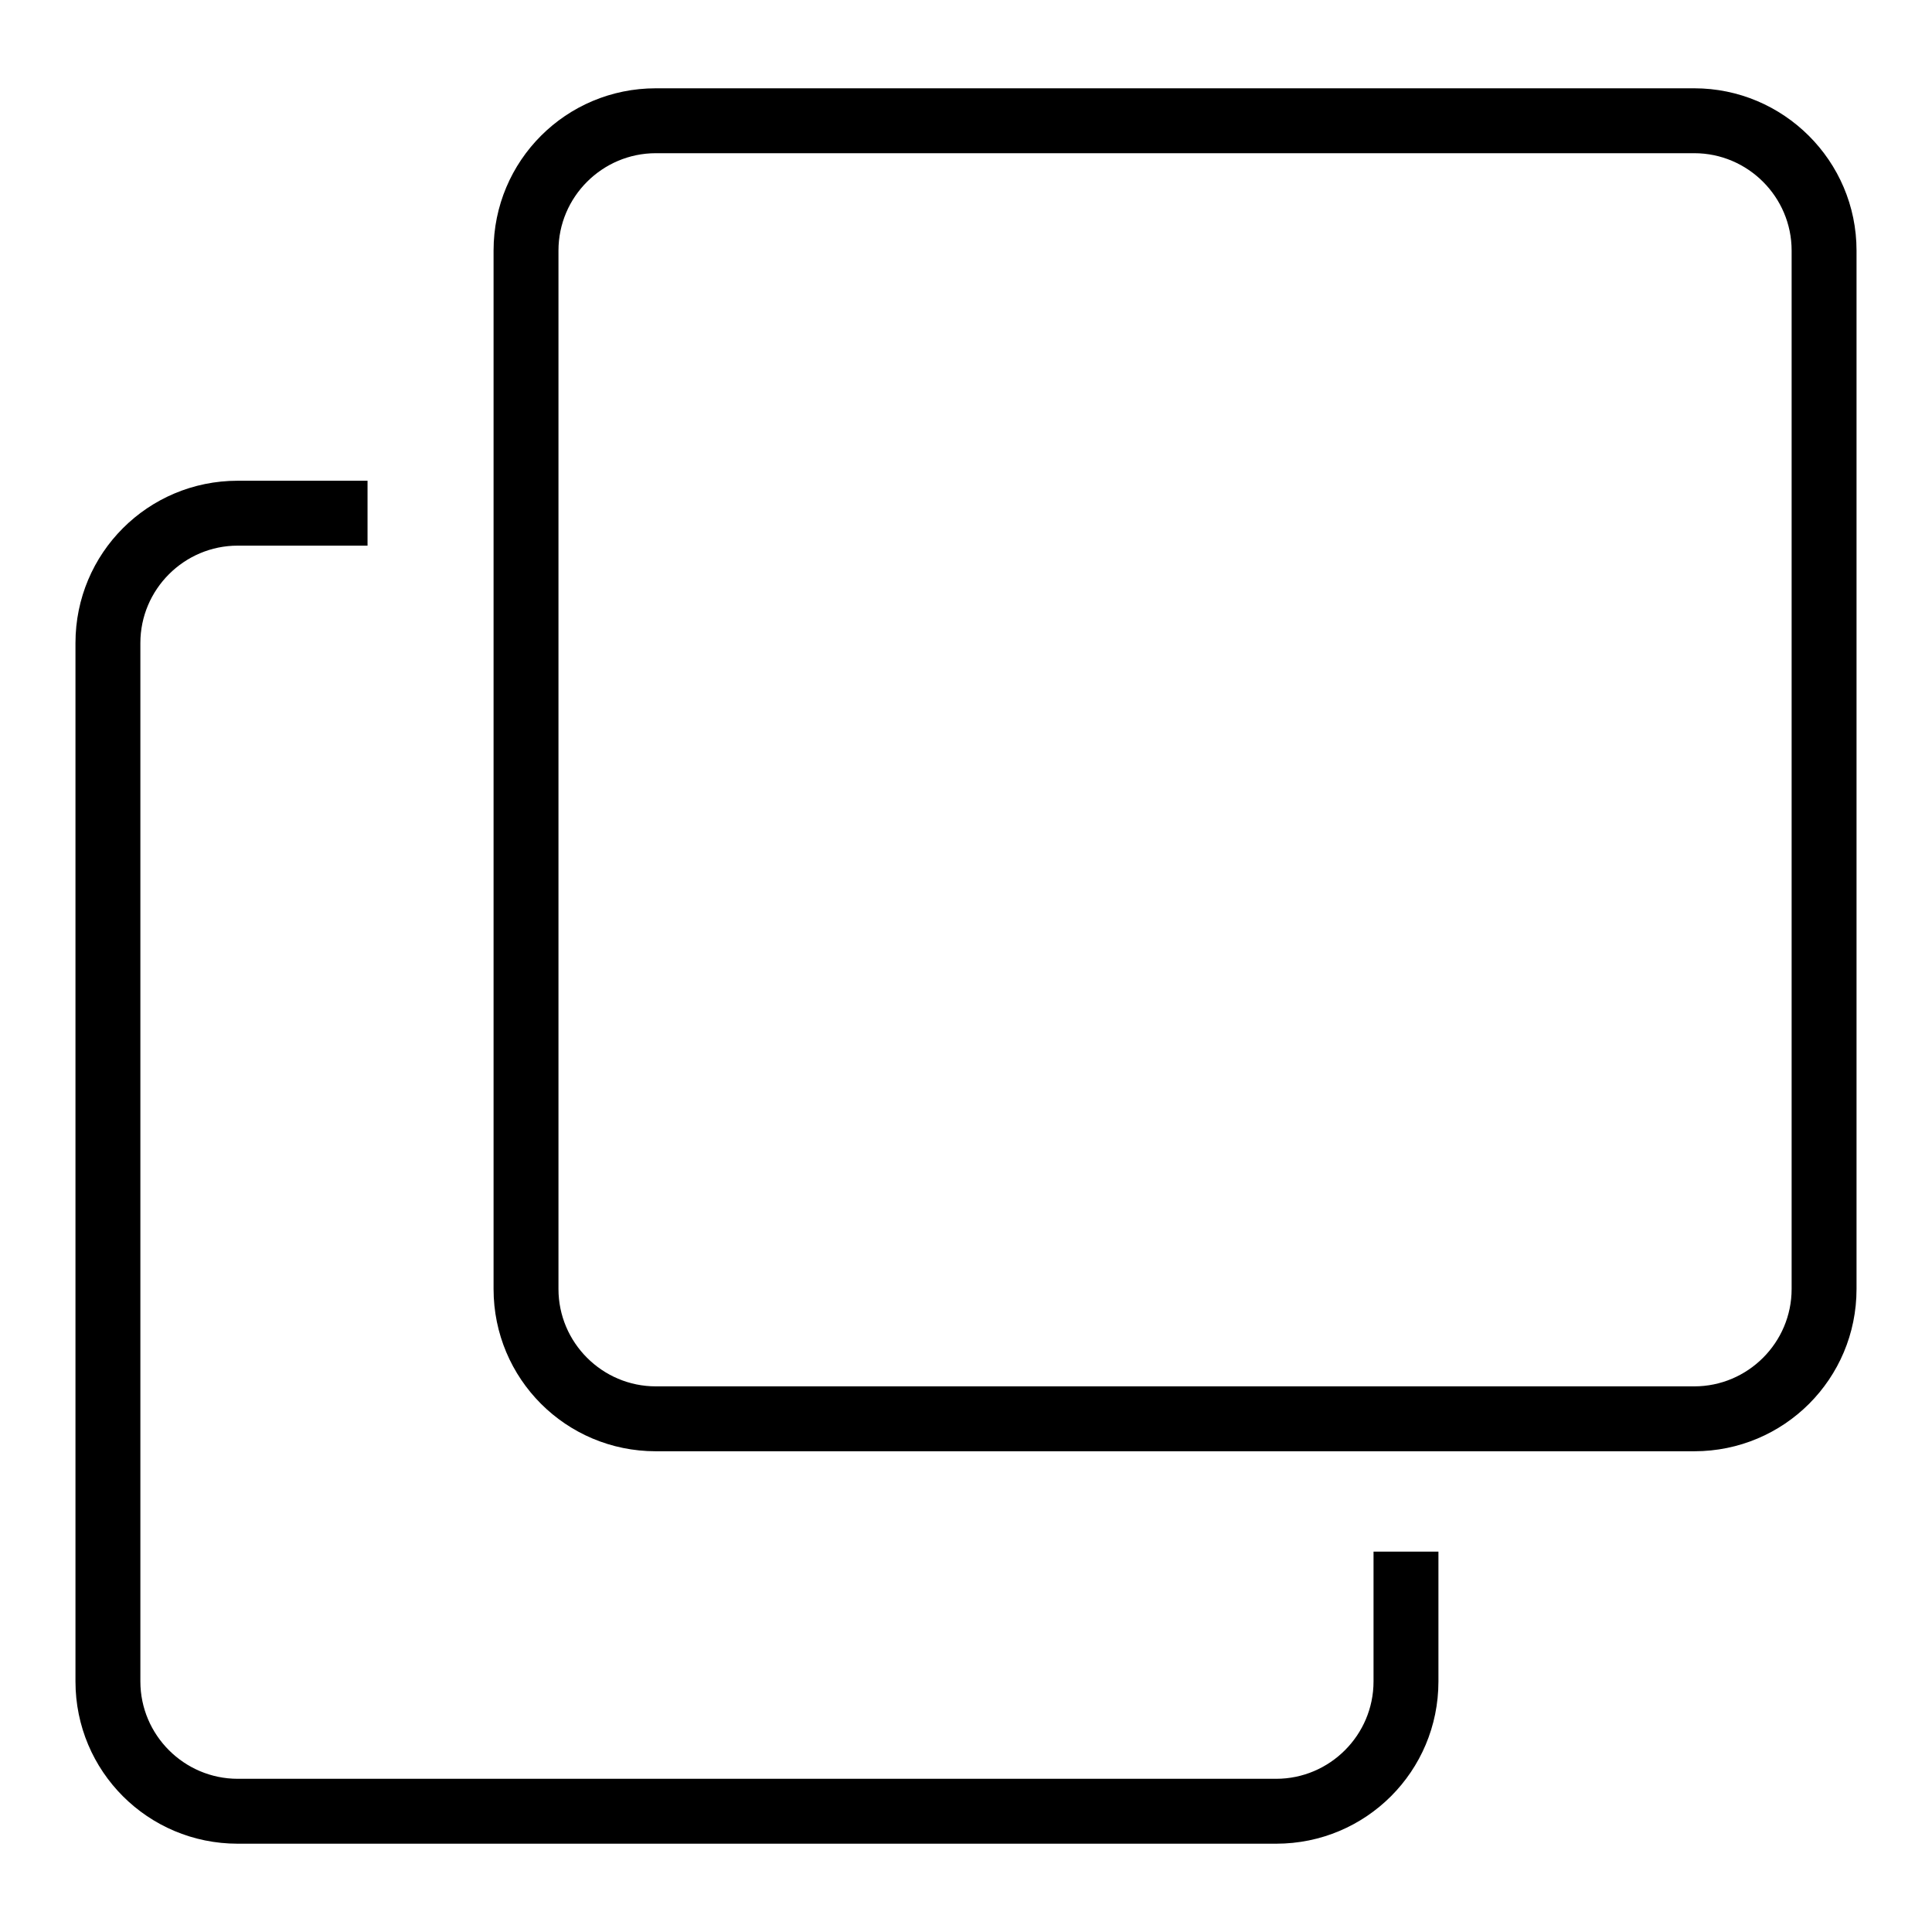 <?xml version="1.0" encoding="utf-8"?>
<!-- Svg Vector Icons : http://www.onlinewebfonts.com/icon -->
<!DOCTYPE svg PUBLIC "-//W3C//DTD SVG 1.1//EN" "http://www.w3.org/Graphics/SVG/1.1/DTD/svg11.dtd">
<svg version="1.1" xmlns="http://www.w3.org/2000/svg" xmlns:xlink="http://www.w3.org/1999/xlink" x="0px" y="0px" viewBox="0 0 256 256" enable-background="new 0 0 256 256" xml:space="preserve">
<g> <path fill="#000000" d="M169.1,244.3H31.5c-11.9,0-21.5-9.6-21.5-21.5V85.2c0-11.9,9.6-21.5,21.5-21.5h17.2v8.6H31.5 c-7.1,0-12.9,5.8-12.9,12.9v137.6c0,7.1,5.8,12.9,12.9,12.9h137.6c7.1,0,12.9-5.8,12.9-12.9v-17.2h8.6v17.2 C190.6,234.7,181,244.3,169.1,244.3z M224.5,192.3H86.9c-11.9,0-21.5-9.6-21.5-21.5V33.2c0-11.9,9.6-21.5,21.5-21.5h137.6 c11.8,0,21.5,9.6,21.5,21.5v137.6C246,182.7,236.4,192.3,224.5,192.3z M86.9,20.3c-7.1,0-12.9,5.8-12.9,12.9v137.6 c0,7.1,5.8,12.9,12.9,12.9h137.6c7.1,0,12.9-5.8,12.9-12.9V33.2c0-7.1-5.8-12.9-12.9-12.9H86.9z"/></g>
</svg>